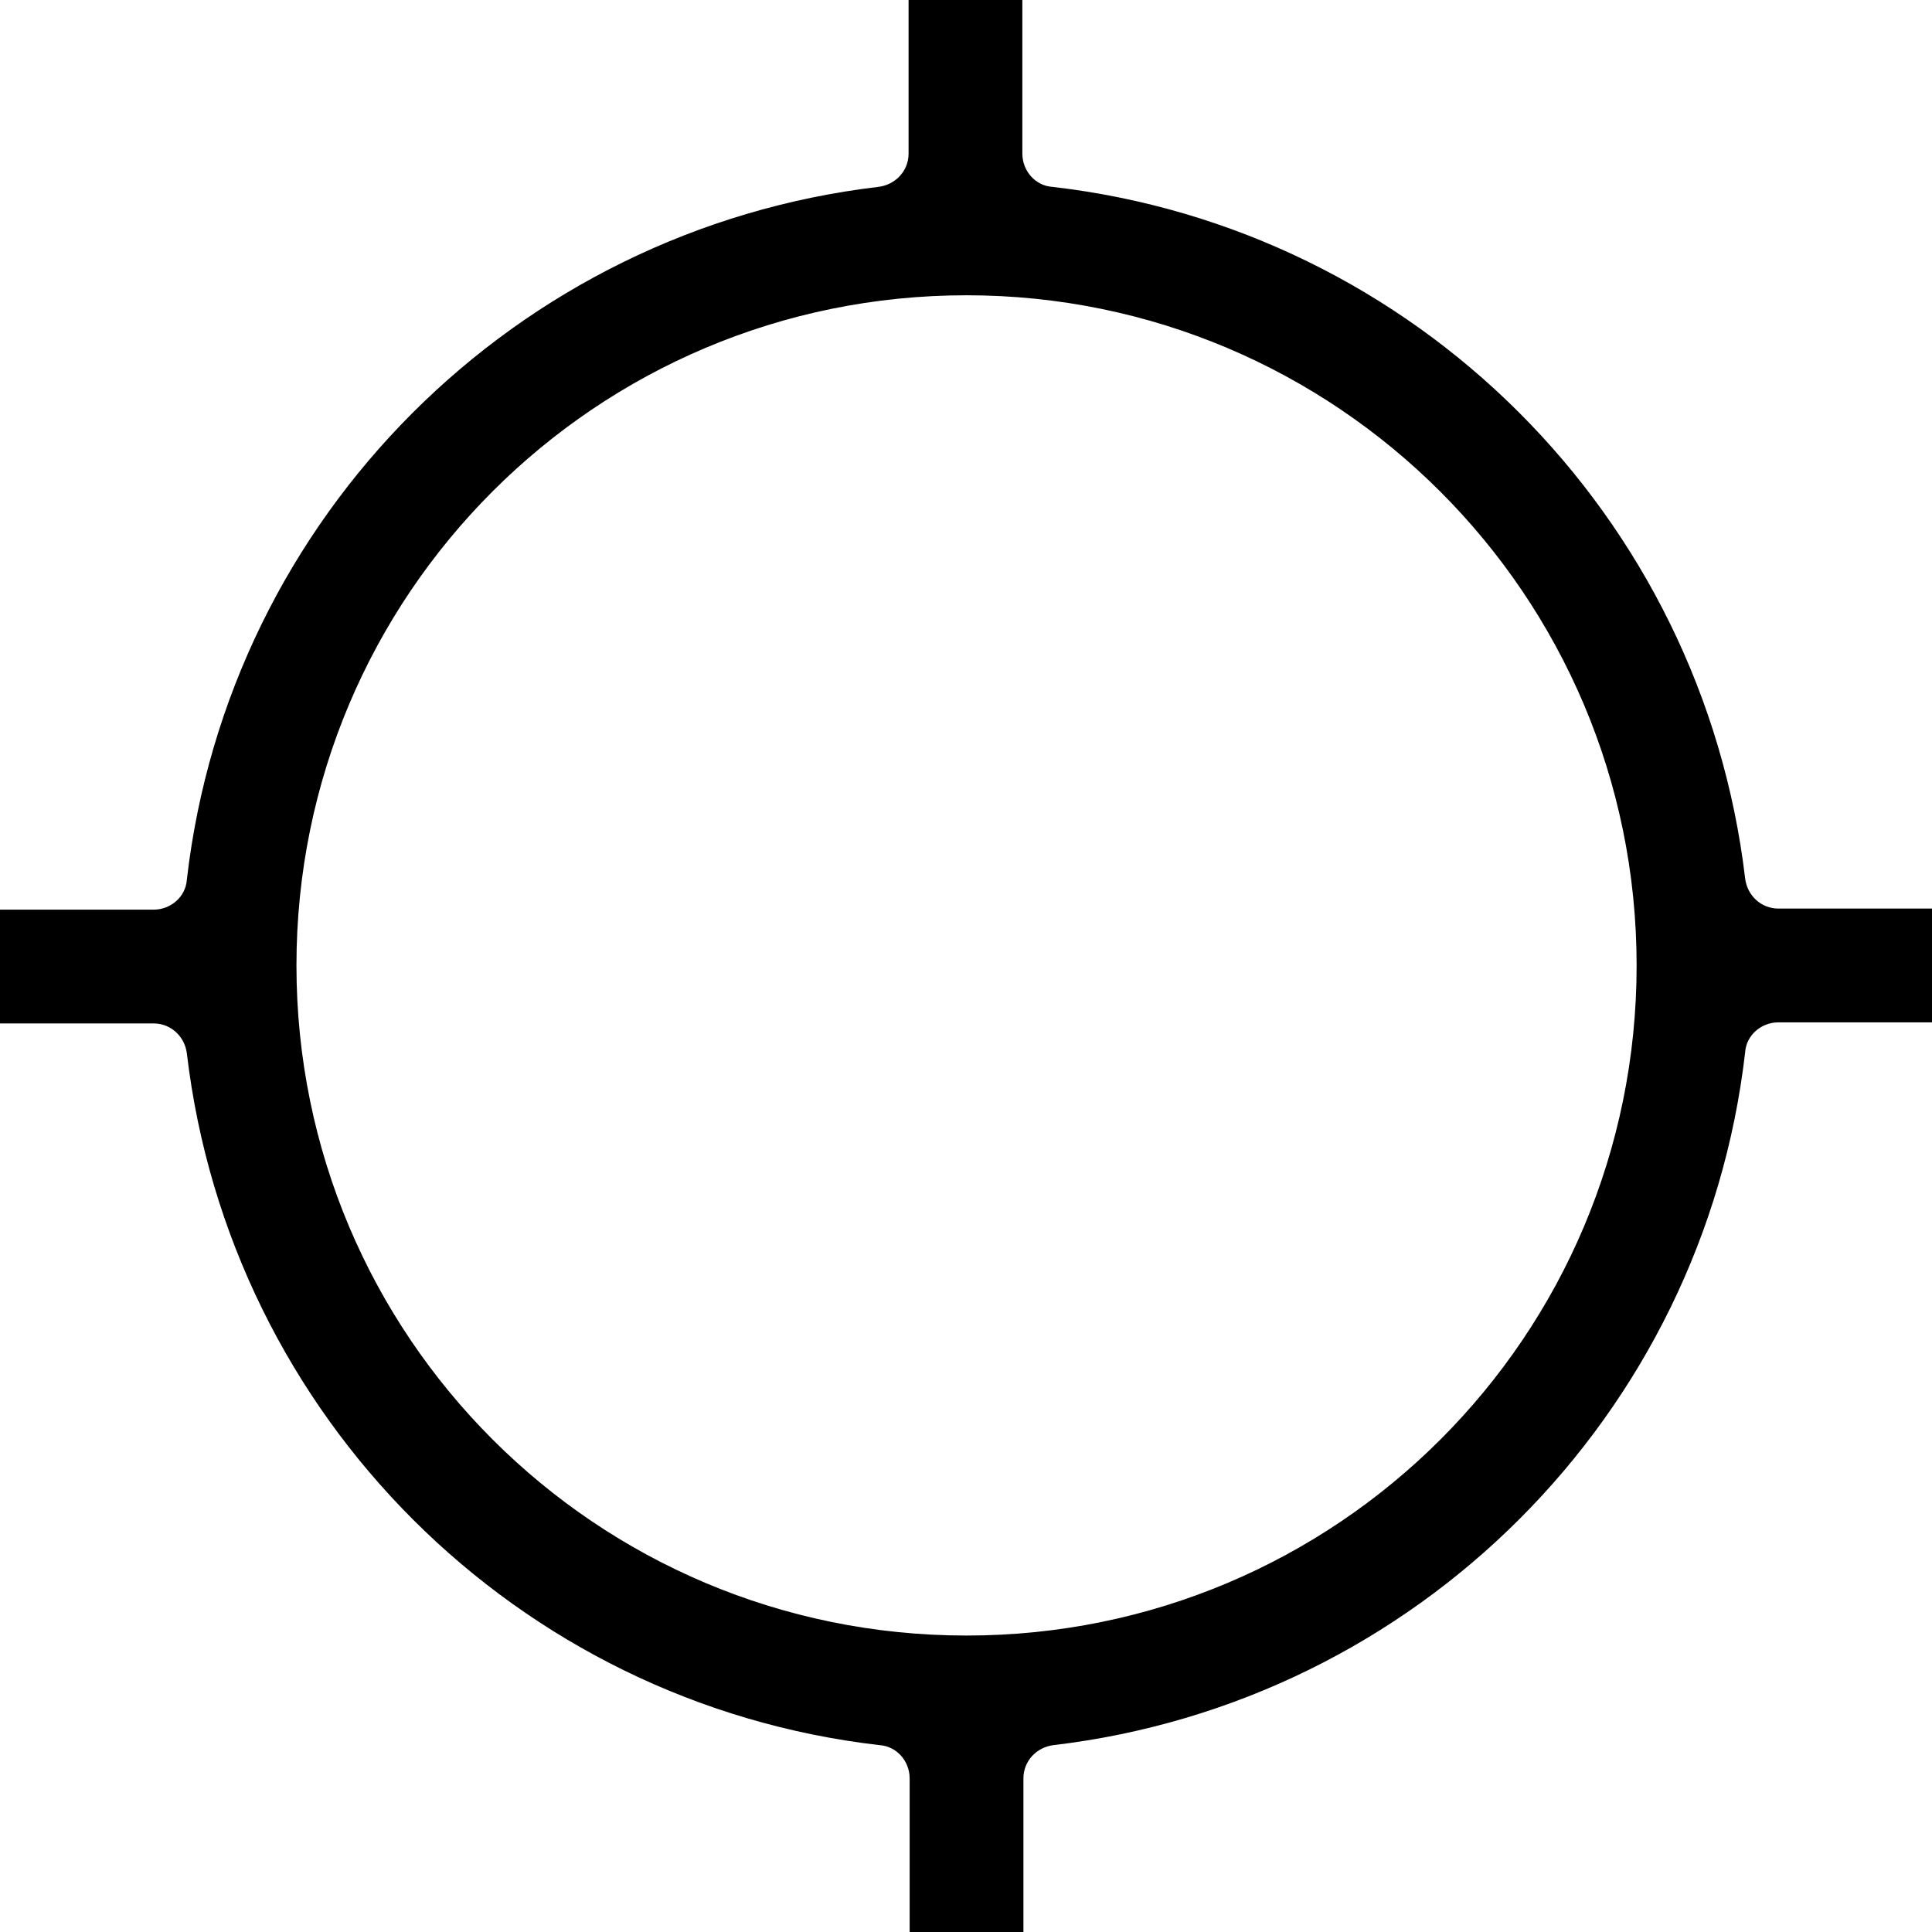<svg width="18" height="18" viewBox="0 0 18 18" fill="none" xmlns="http://www.w3.org/2000/svg">
<path d="M8.475 18V16.569C8.475 16.409 8.355 16.269 8.194 16.259C4.813 15.869 2.141 13.197 1.741 9.815C1.721 9.655 1.591 9.535 1.431 9.535H0V8.475H1.431C1.591 8.475 1.731 8.355 1.741 8.194C2.131 4.813 4.803 2.141 8.184 1.741C8.345 1.721 8.465 1.591 8.465 1.431V0H9.525V1.431C9.525 1.591 9.645 1.731 9.805 1.741C13.187 2.131 15.859 4.803 16.259 8.184C16.279 8.345 16.409 8.465 16.569 8.465H18V9.525H16.569C16.409 9.525 16.269 9.645 16.259 9.805C15.869 13.187 13.197 15.859 9.815 16.259C9.655 16.279 9.535 16.409 9.535 16.569V18H8.475ZM9.005 2.751C5.553 2.751 2.762 5.543 2.762 8.995C2.762 12.447 5.553 15.238 9.005 15.238C12.457 15.238 15.248 12.447 15.248 8.995C15.248 5.543 12.447 2.751 9.005 2.751Z" fill="black"/>
</svg>
